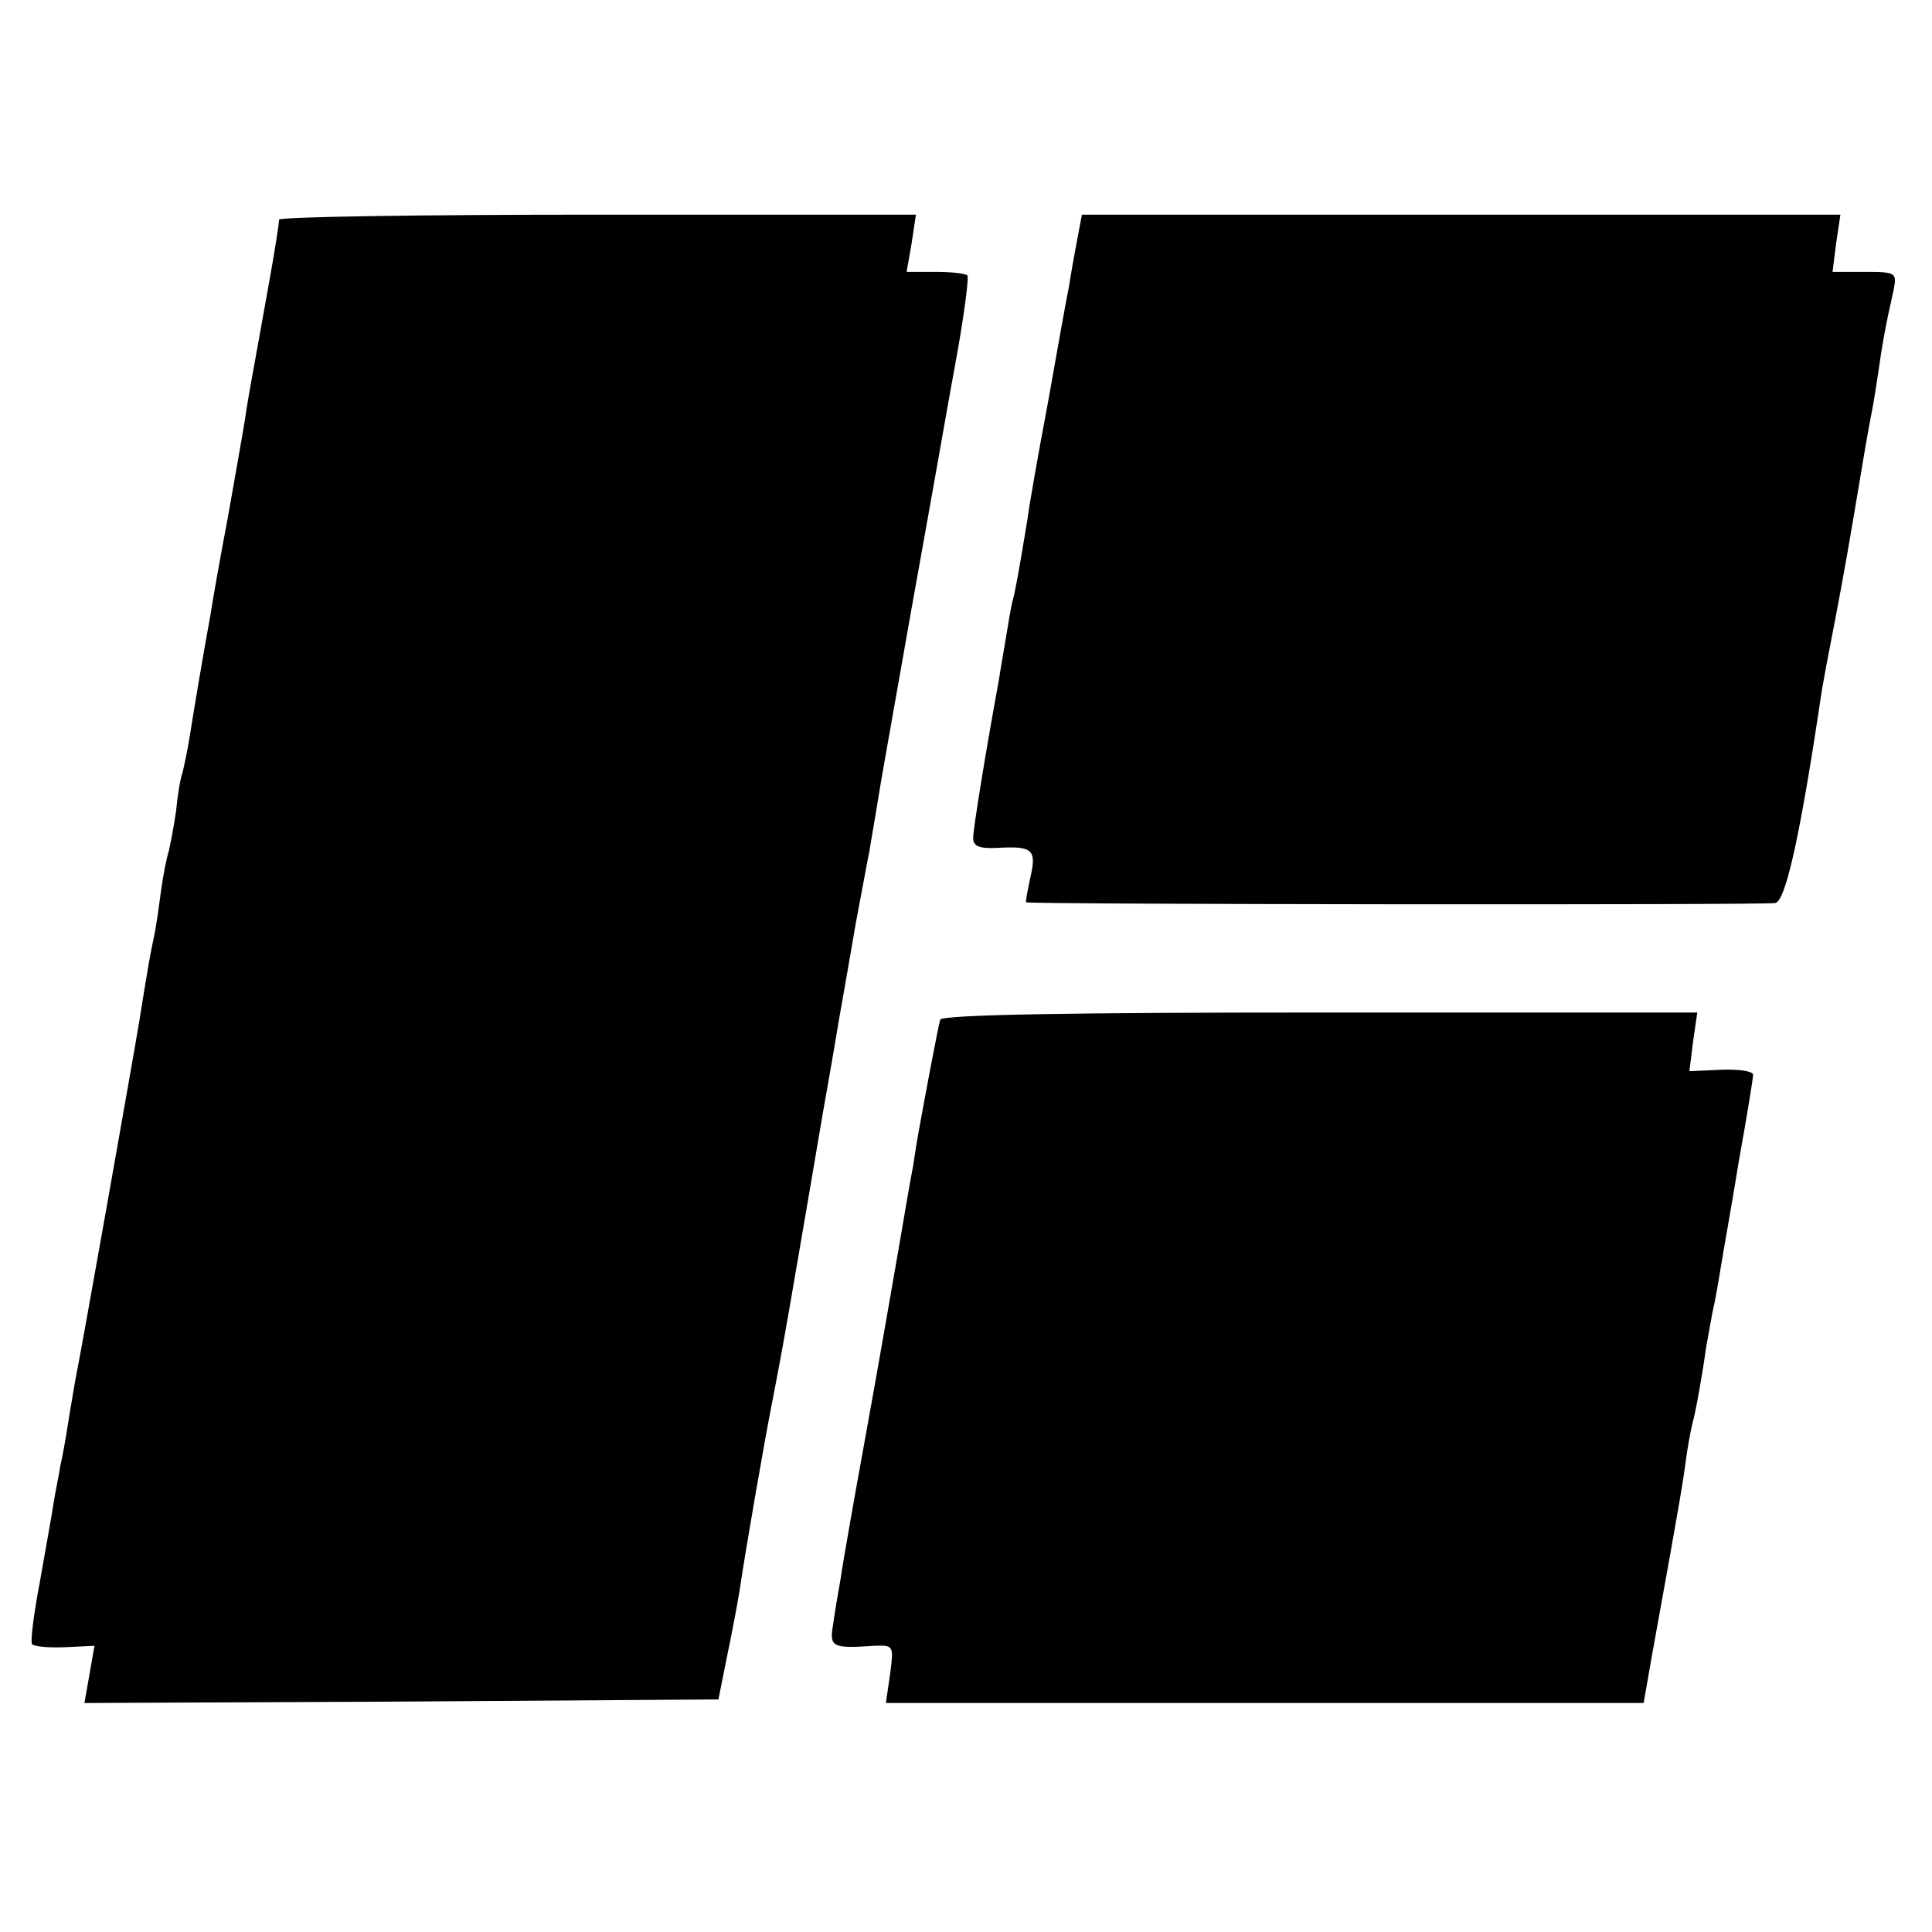 <?xml version="1.0" standalone="no"?>
<!DOCTYPE svg PUBLIC "-//W3C//DTD SVG 20010904//EN"
 "http://www.w3.org/TR/2001/REC-SVG-20010904/DTD/svg10.dtd">
<svg version="1.0" xmlns="http://www.w3.org/2000/svg"
 width="270pt" height="270pt" viewBox="0 0 270 270"
 preserveAspectRatio="xMidYMid meet">
<g transform="translate(0,270) scale(0.1,-0.1)"
fill="#000000" stroke="none">
<path d="M390 2393 c0 -5 -6 -44 -14 -88 -23 -129 -27 -148 -32 -180 -2 -16
-14 -82 -25 -145 -12 -63 -23 -126 -25 -140 -11 -60 -24 -138 -29 -170 -3 -19
-8 -42 -10 -50 -3 -8 -7 -32 -9 -54 -3 -21 -8 -46 -10 -55 -3 -9 -8 -34 -11
-56 -3 -23 -7 -52 -10 -65 -5 -23 -8 -40 -20 -115 -8 -49 -84 -478 -90 -505
-2 -13 -7 -40 -10 -60 -3 -20 -8 -47 -11 -60 -2 -14 -7 -36 -9 -50 -2 -14 -11
-63 -19 -109 -9 -47 -14 -87 -11 -89 3 -3 23 -5 46 -4 l41 2 -7 -40 -7 -40
443 2 443 3 12 60 c7 33 15 76 18 95 7 48 34 205 46 265 11 57 15 78 35 195 8
47 24 139 35 205 12 66 23 134 26 150 3 17 12 68 20 115 9 47 17 92 19 100 1
8 6 35 10 60 4 25 9 54 11 65 2 11 19 108 38 215 45 250 42 237 64 358 10 56
16 104 14 107 -3 3 -23 5 -45 5 l-40 0 7 40 6 40 -445 0 c-245 0 -445 -3 -445
-7z"/>
<path d="M1505 2363 c-4 -21 -9 -49 -11 -63 -3 -14 -16 -86 -29 -160 -14 -74
-27 -148 -29 -165 -12 -73 -17 -101 -21 -115 -2 -8 -6 -31 -9 -50 -3 -19 -8
-46 -10 -60 -17 -92 -36 -208 -36 -221 0 -12 9 -15 33 -14 50 3 56 -2 47 -41
-4 -19 -7 -34 -6 -35 4 -3 1034 -4 1047 -1 15 3 36 101 65 297 3 17 9 50 14
75 5 25 19 99 30 165 11 66 22 131 25 145 3 14 7 41 10 60 5 36 10 65 21 113
5 26 5 27 -40 27 l-45 0 5 40 6 40 -530 0 -530 0 -7 -37z"/>
<path d="M1314 1275 c-3 -10 -19 -95 -29 -150 -3 -16 -7 -41 -9 -55 -3 -14
-12 -68 -21 -120 -9 -52 -29 -167 -45 -255 -16 -88 -32 -178 -35 -200 -4 -22
-9 -52 -11 -67 -5 -30 0 -32 58 -28 27 1 27 0 22 -39 l-6 -41 530 0 529 0 11
63 c6 34 18 99 26 144 8 45 18 101 21 125 3 24 8 50 10 58 5 17 15 75 19 105
2 11 6 34 9 50 4 17 9 46 12 65 3 19 15 85 25 147 11 61 20 116 20 121 0 5
-20 8 -45 7 l-44 -2 5 41 6 41 -527 0 c-343 0 -529 -3 -531 -10z"/>
</g>
</svg>
